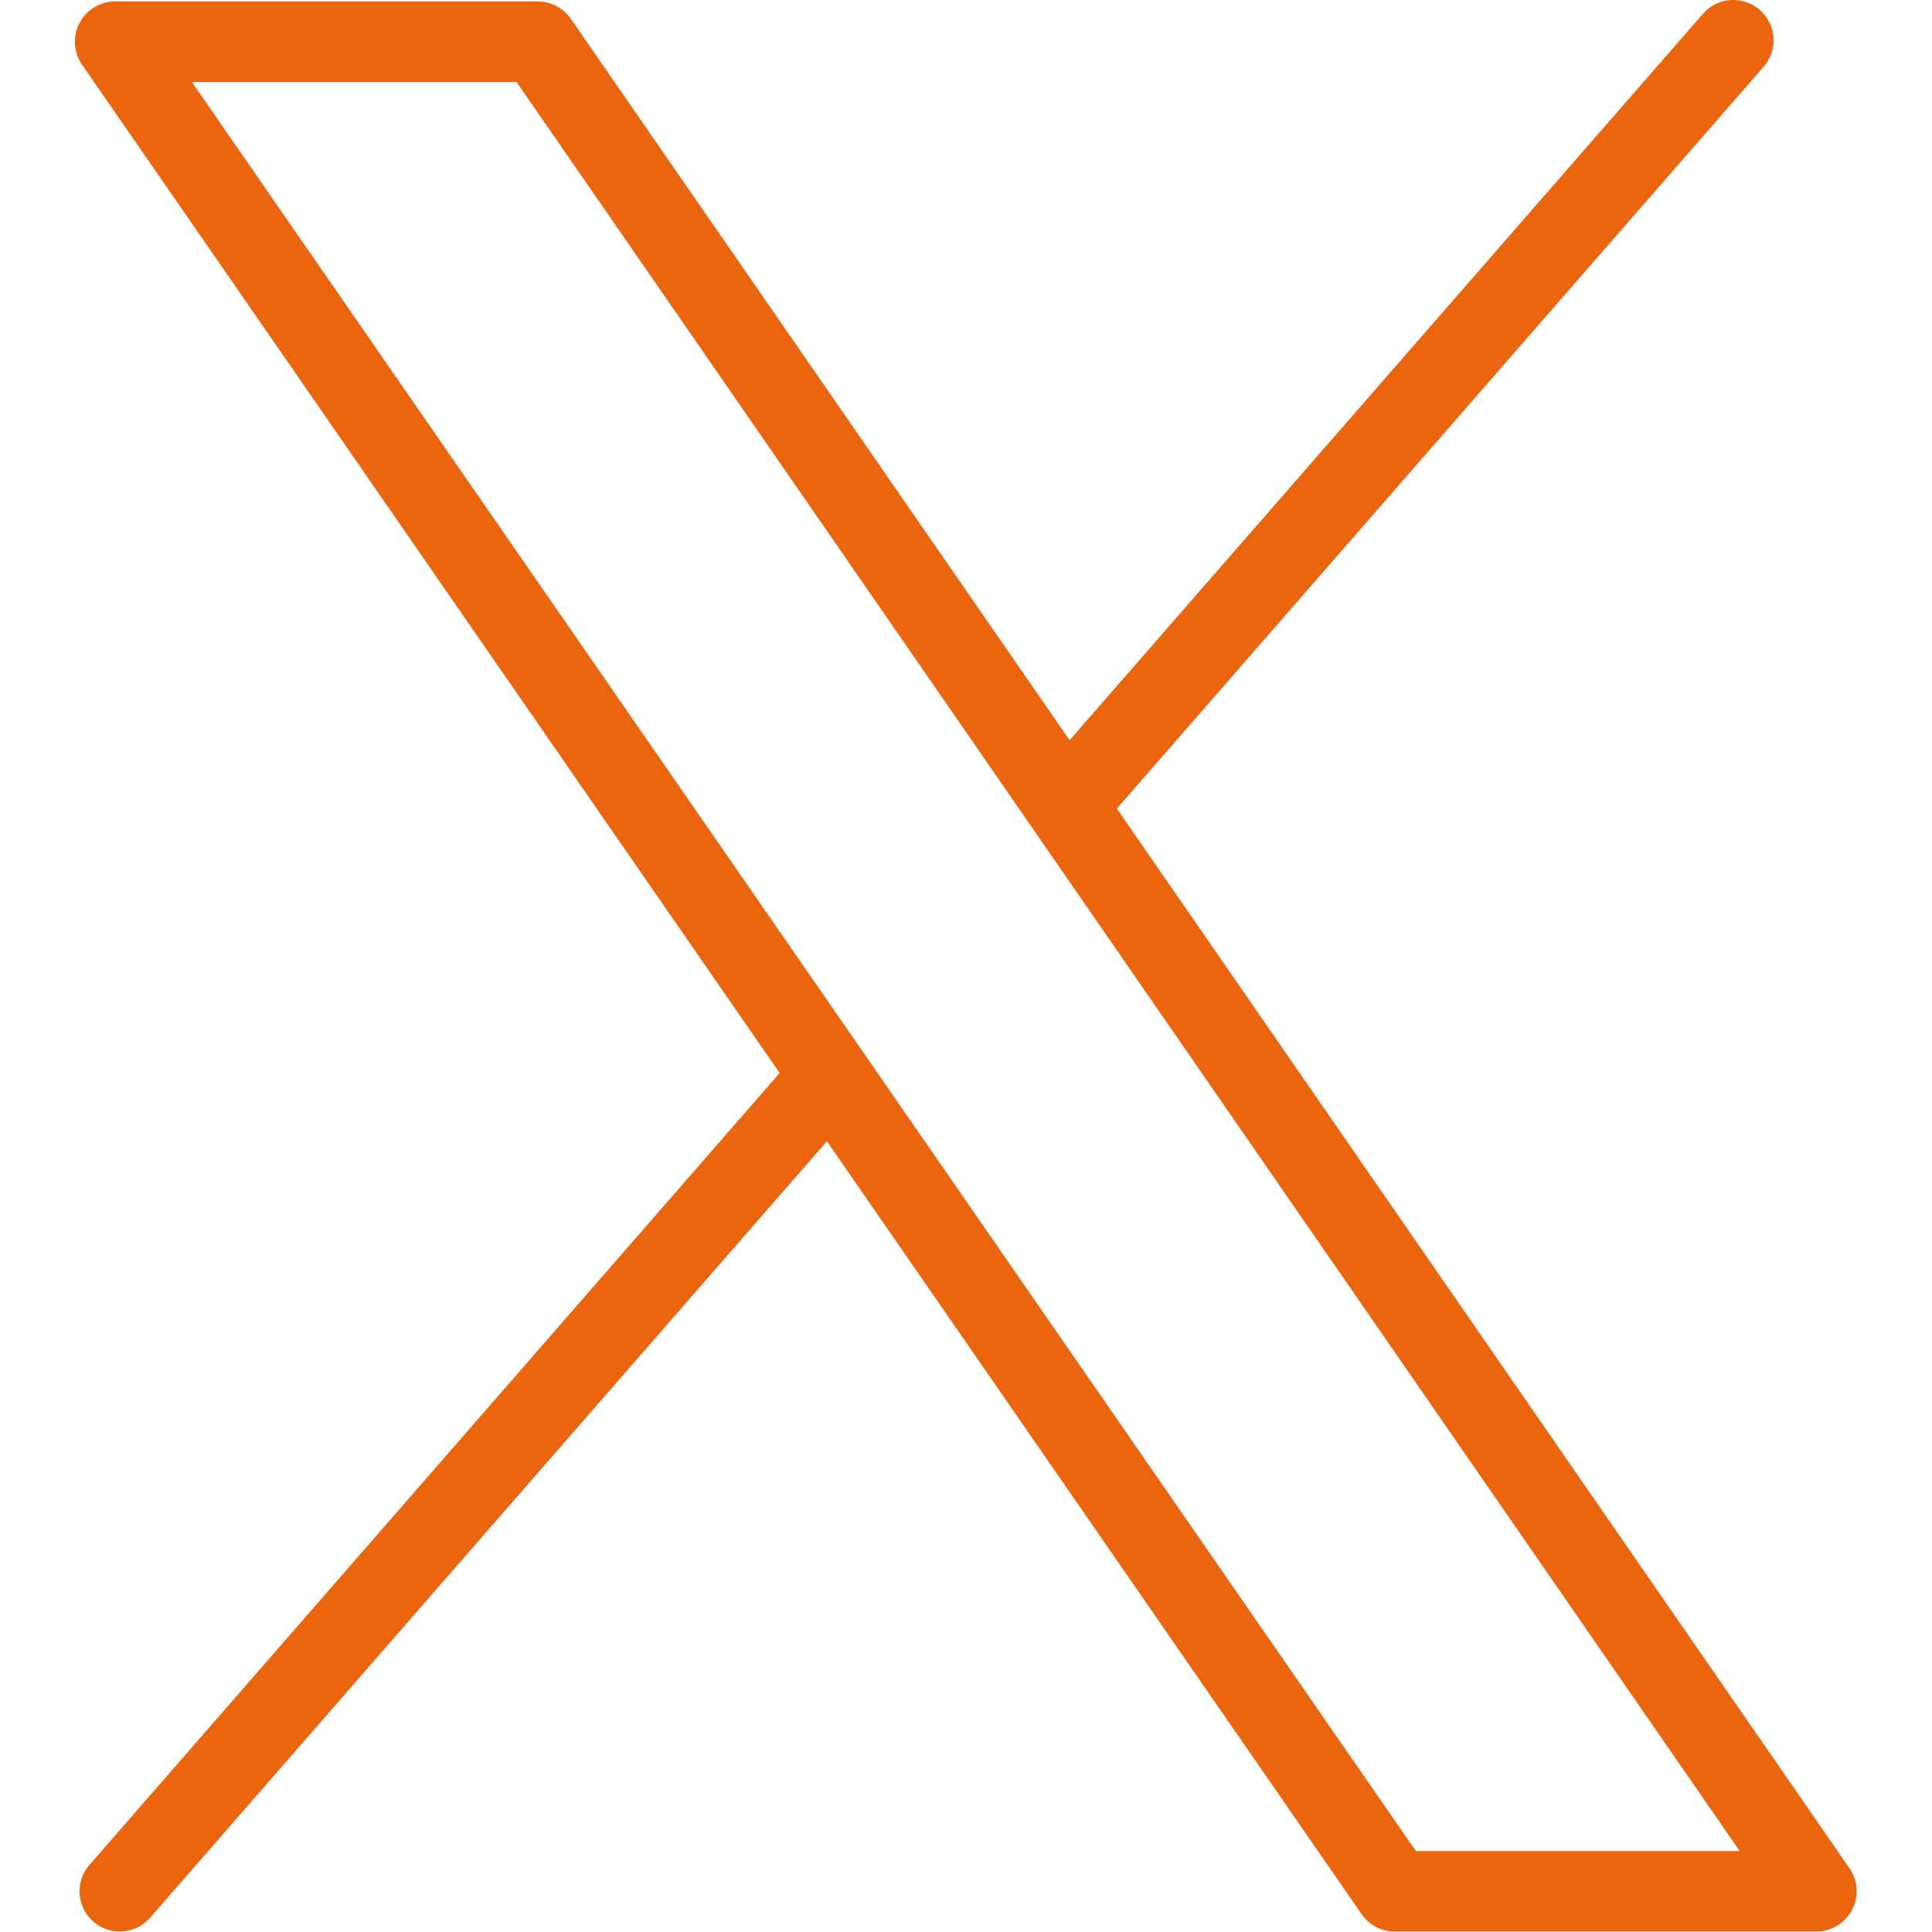 <?xml version="1.0" encoding="utf-8"?>
<!-- Generator: Adobe Illustrator 27.9.0, SVG Export Plug-In . SVG Version: 6.00 Build 0)  -->
<svg version="1.1" id="Round_frame" xmlns="http://www.w3.org/2000/svg" xmlns:xlink="http://www.w3.org/1999/xlink" x="0px"
	 y="0px" viewBox="0 0 24.007 24.003" style="enable-background:new 0 0 24.007 24.003;" xml:space="preserve">
<style type="text/css">
	.st0{fill:#EA650D;}
	.st1{fill:none;}
</style>
<path class="st0" d="M22.982,23.216l-9.104-13.168l8.037-9.219
	c0.182-0.208,0.16-0.524-0.049-0.706c-0.208-0.181-0.524-0.161-0.705,0.048
	l-7.87,9.027L7.093,0.234c-0.094-0.135-0.248-0.216-0.412-0.216h-5.25
	c-0.186,0-0.356,0.103-0.443,0.268s-0.074,0.364,0.031,0.517l8.669,12.53
	l-8.576,9.84c-0.182,0.208-0.16,0.523,0.048,0.705
	c0.095,0.083,0.212,0.123,0.329,0.123c0.139,0,0.278-0.058,0.377-0.172
	l8.409-9.648l6.645,9.605c0.094,0.135,0.247,0.215,0.411,0.215h5.24
	c0.186,0,0.356-0.104,0.442-0.268C23.101,23.568,23.088,23.369,22.982,23.216z
	 M17.593,23.001L2.384,1.019h4.035l6.372,9.216
	c0.004,0.008,0.011,0.014,0.015,0.022l8.811,12.744H17.593z"/>
<rect x="0.002" y="0.003" class="st1" width="24.007" height="23.999"/>
</svg>
